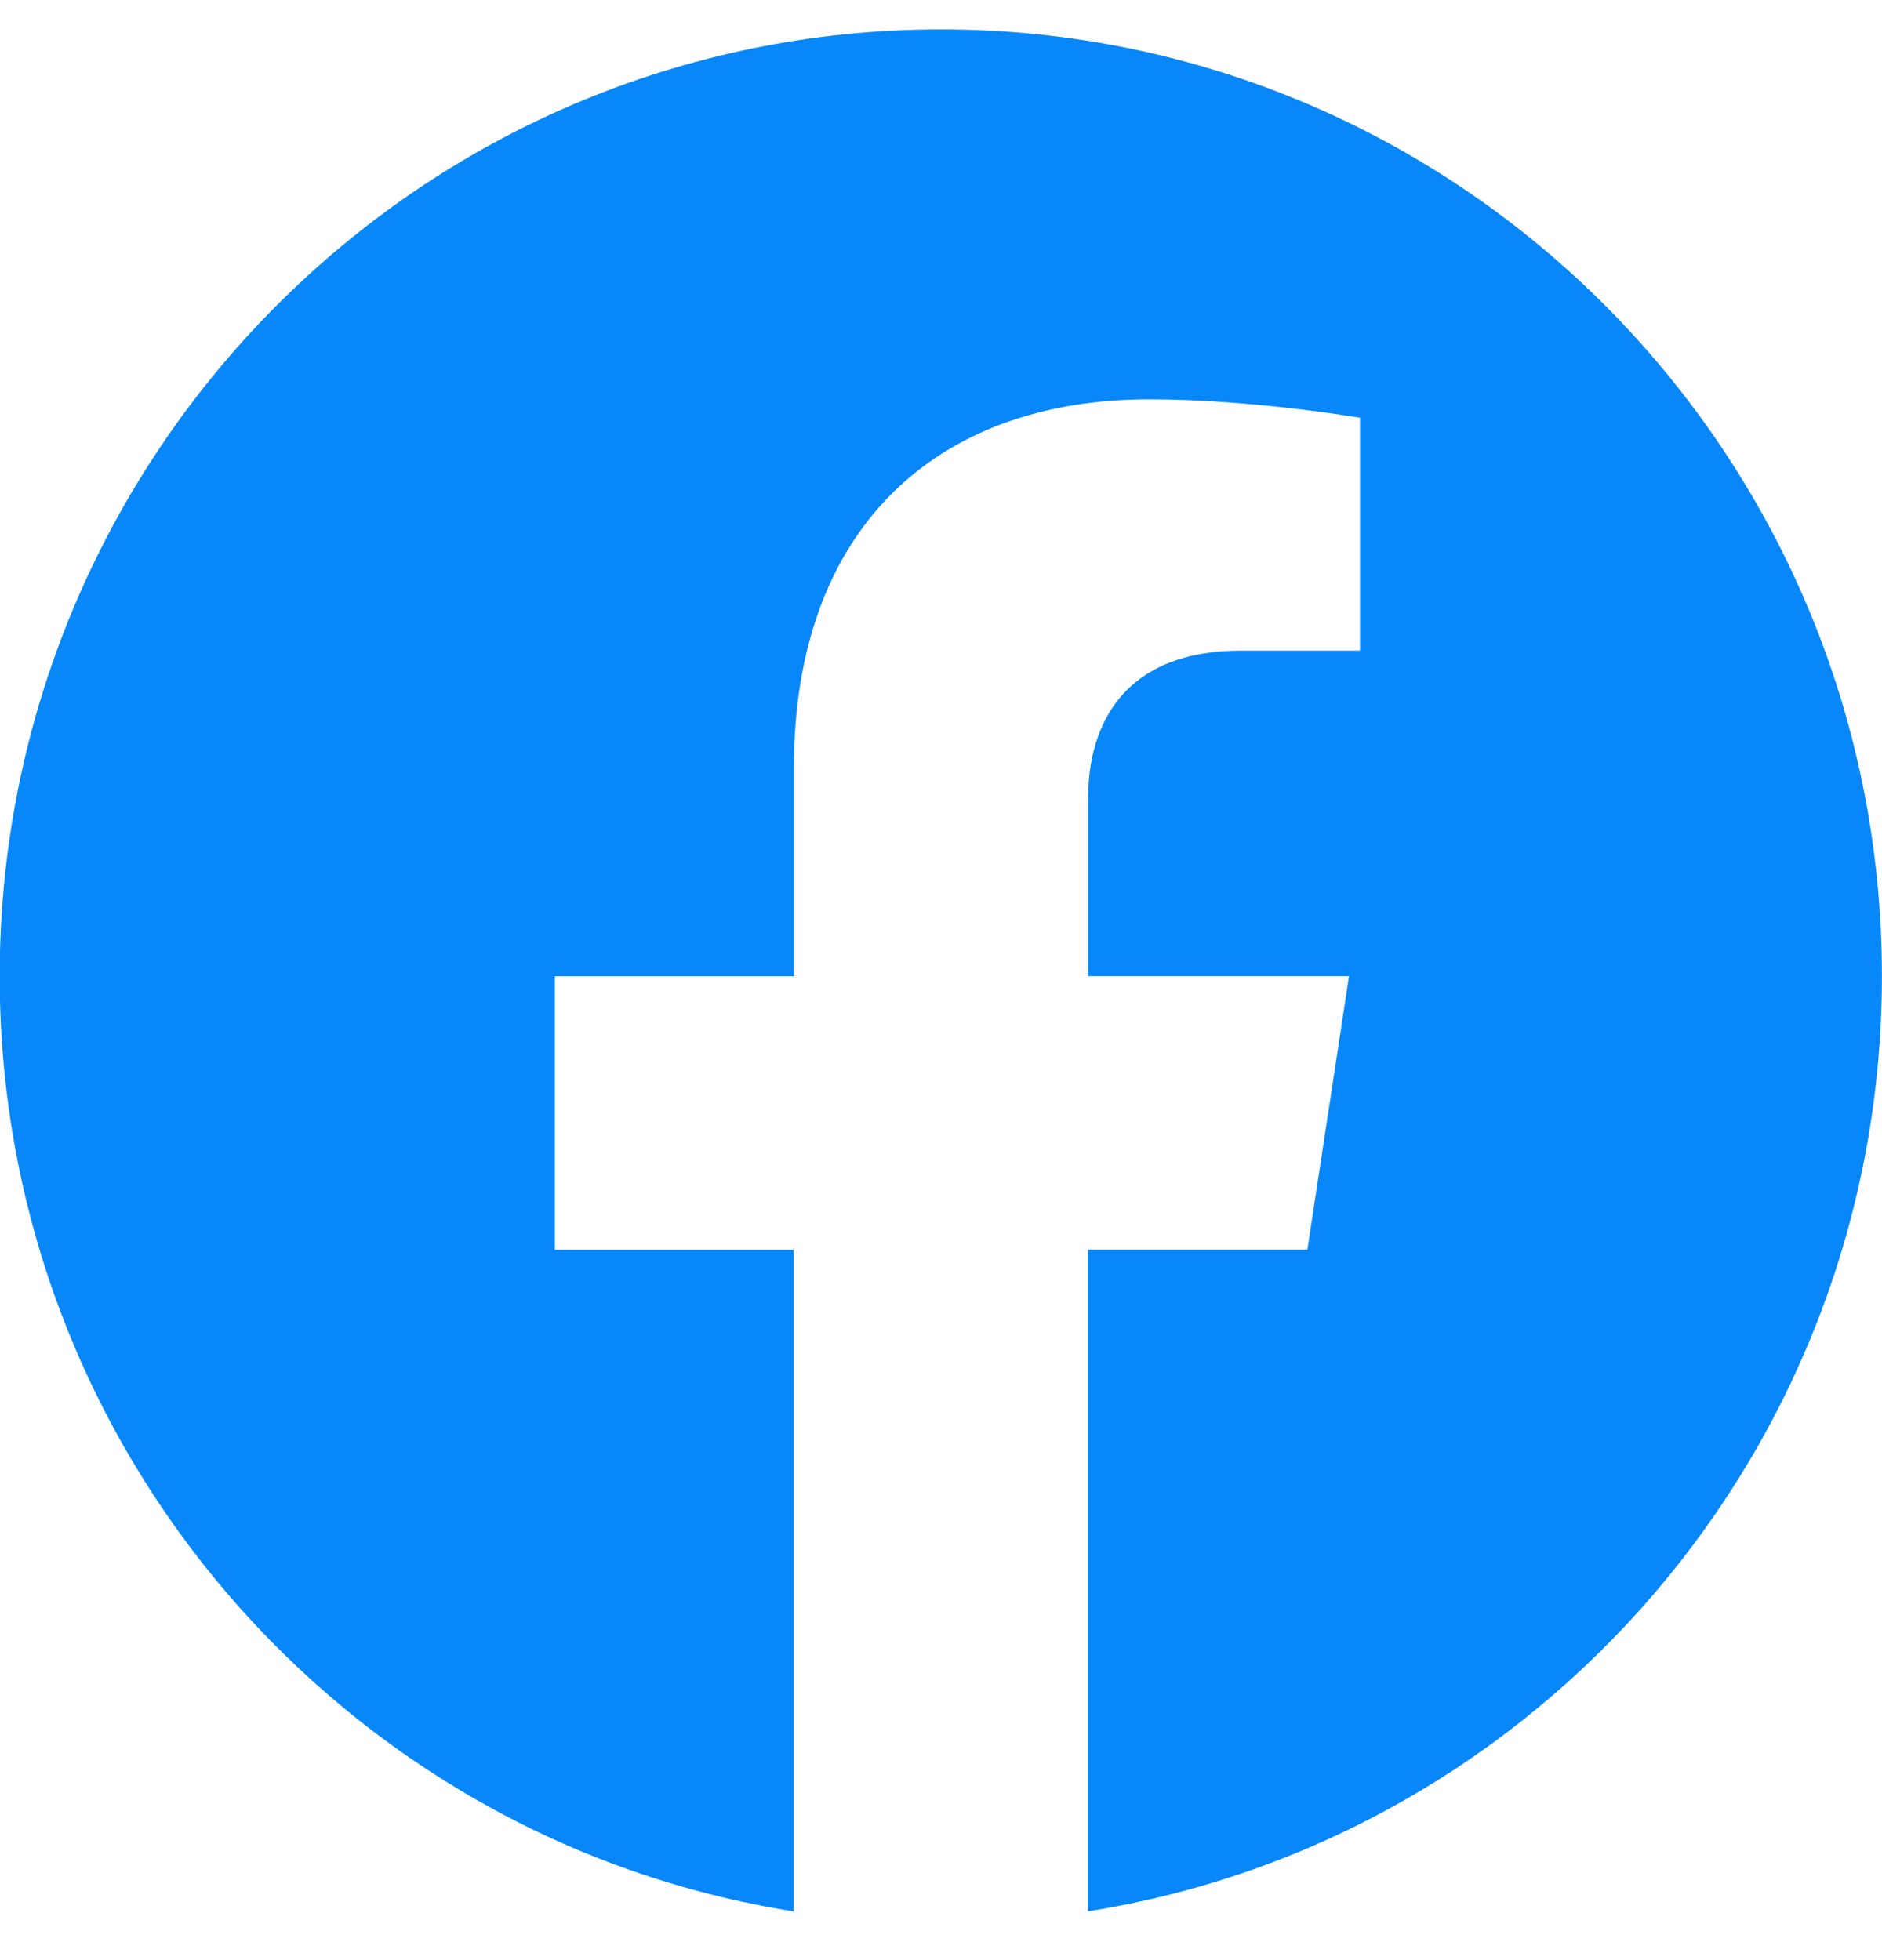 <svg width="24" height="25" viewBox="0 0 24 25" fill="none" xmlns="http://www.w3.org/2000/svg">
<path d="M23.999 12.45C23.999 5.781 18.626 0.375 11.999 0.375C5.369 0.377 -0.004 5.781 -0.004 12.451C-0.004 18.477 4.385 23.472 10.121 24.378V15.941H7.076V12.451H10.124V9.789C10.124 6.763 11.916 5.093 14.657 5.093C15.971 5.093 17.343 5.328 17.343 5.328V8.298H15.83C14.341 8.298 13.876 9.229 13.876 10.185V12.45H17.203L16.672 15.939H13.874V24.377C19.61 23.471 23.999 18.476 23.999 12.45Z" fill="#0887F8"/>
</svg>
